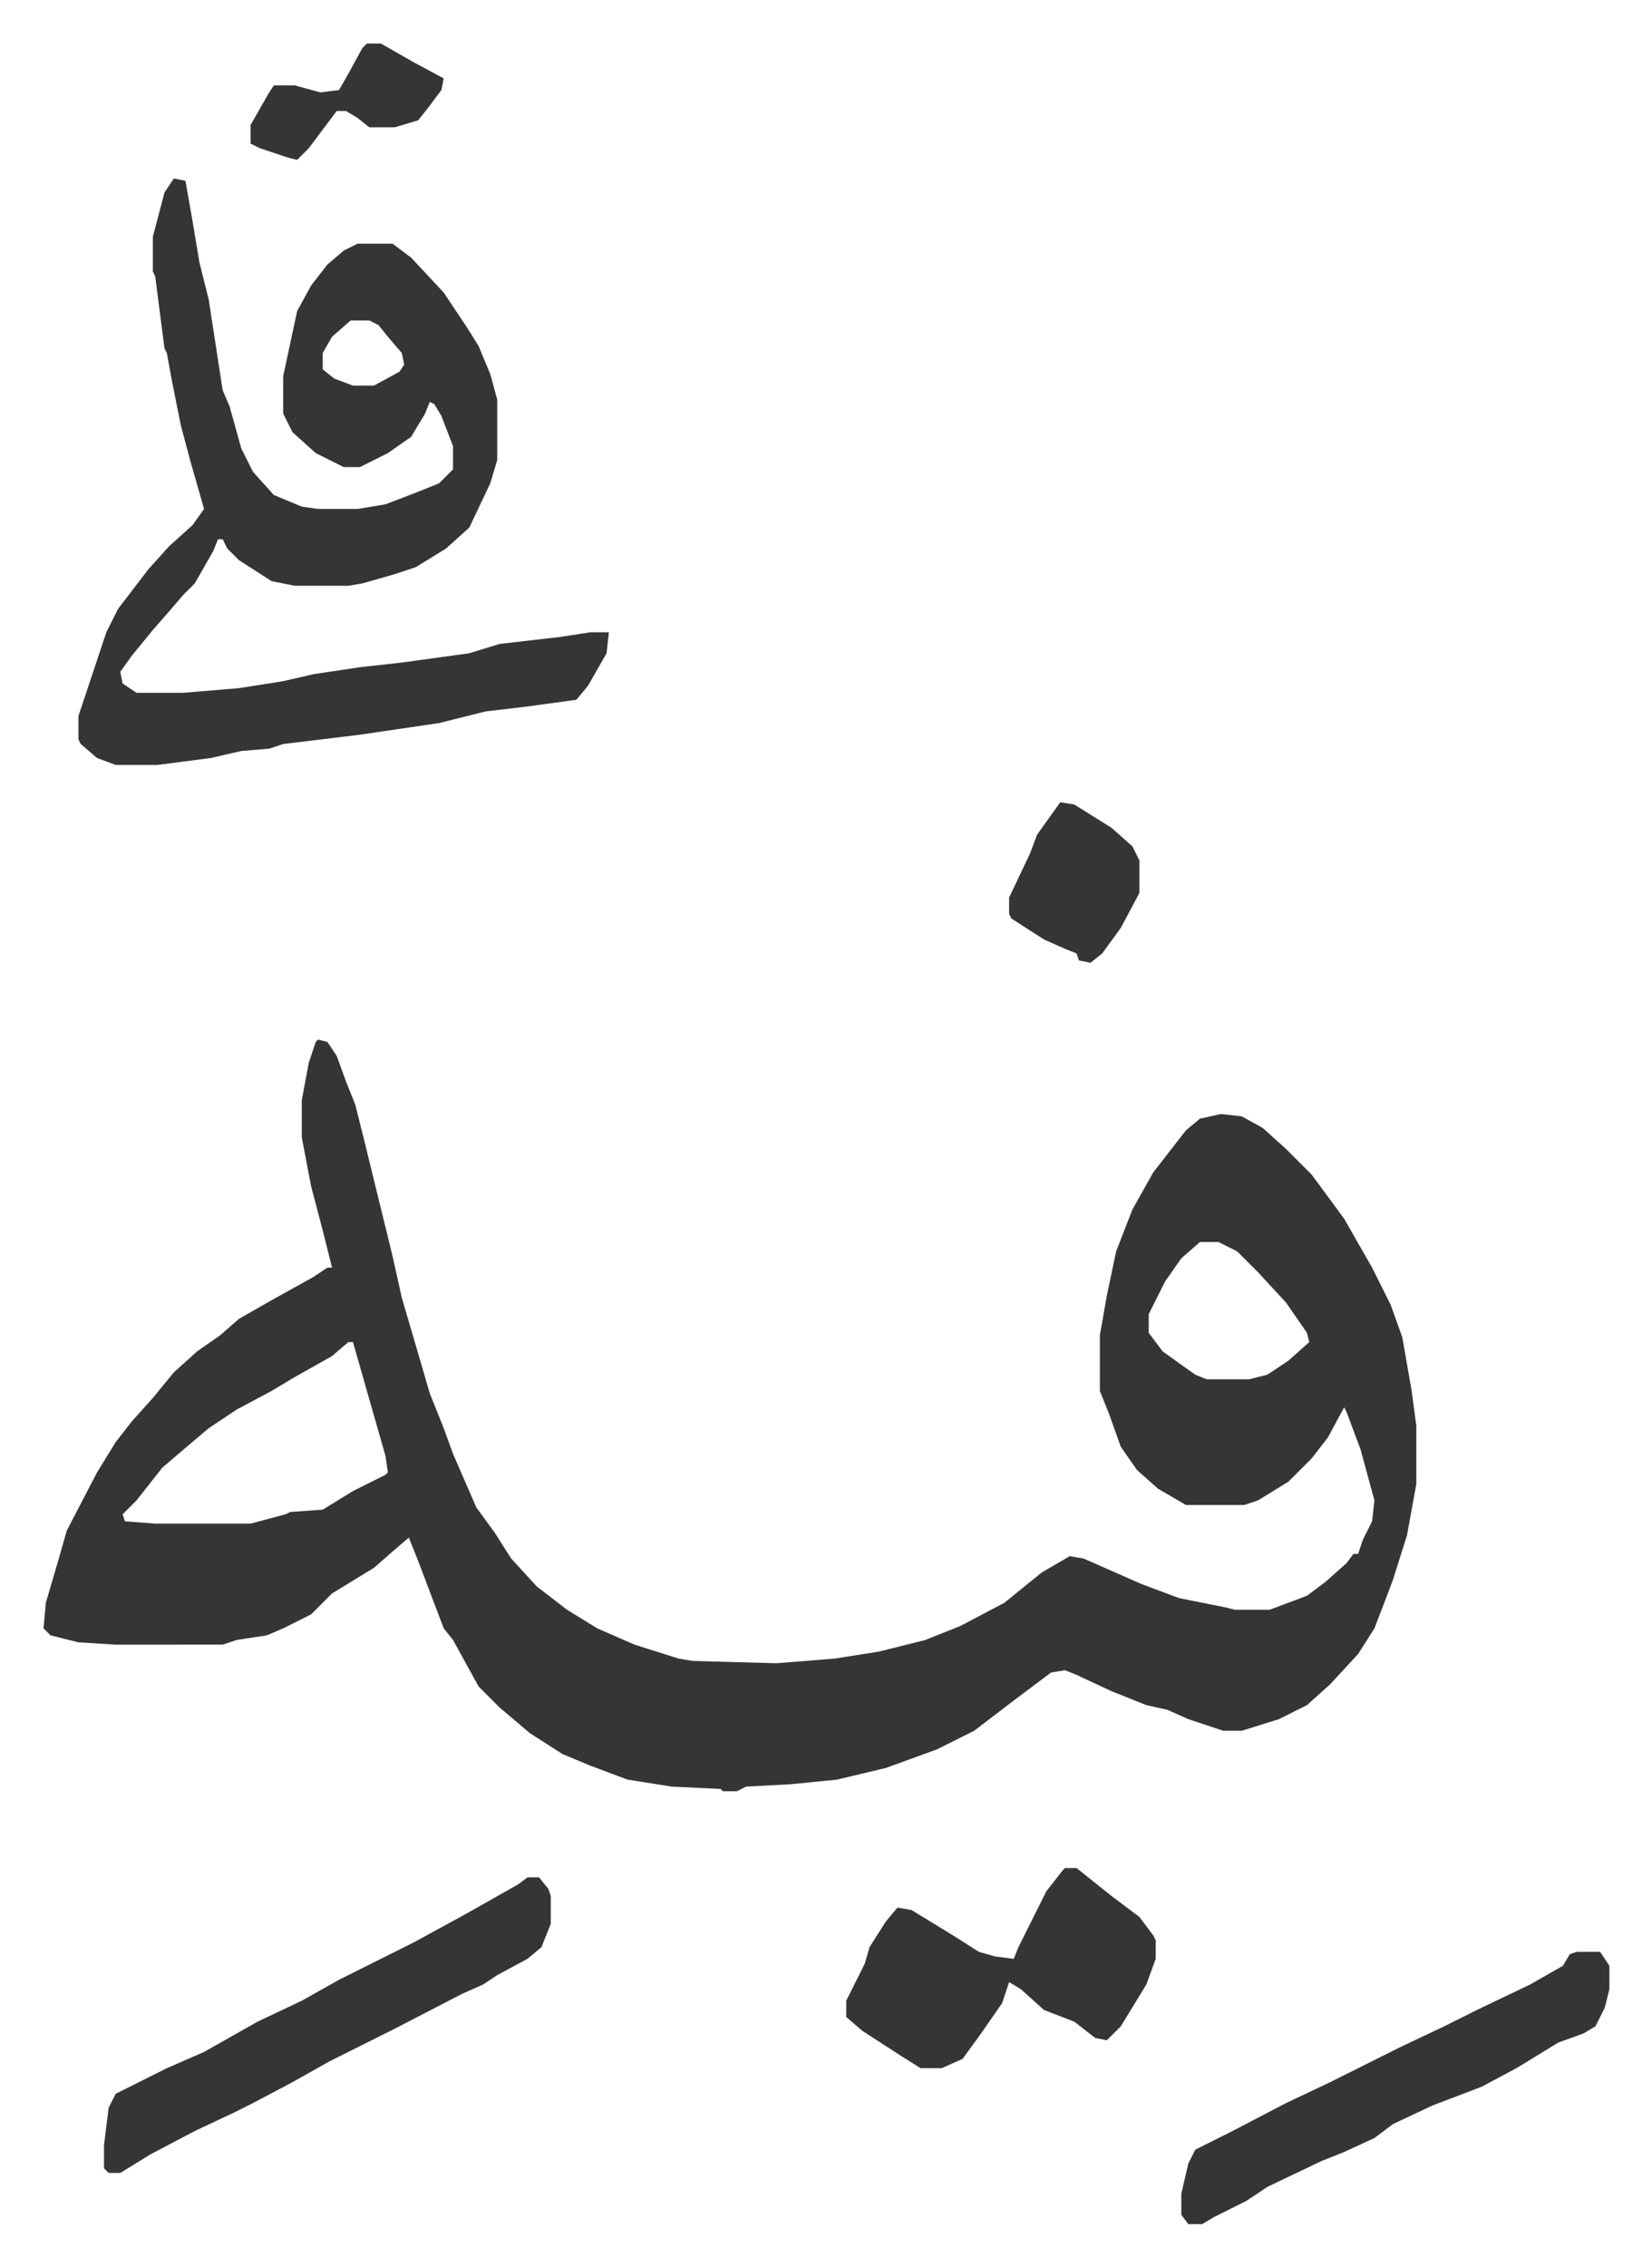 <svg xmlns="http://www.w3.org/2000/svg" viewBox="-18.7 242.3 710 974">
    <path fill="#353535" id="rule_normal" d="m118 689 4 1 4 6 4 11 4 10 4 16 12 49 4 18 5 17 7 24 6 15 4 11 10 23 8 11 7 11 11 12 13 10 13 8 16 7 19 6 6 1 36 1 25-2 19-3 20-5 15-6 19-10 16-13 12-7 6 1 25 11 16 6 20 4 4 1h15l16-6 8-6 9-8 3-4h2l2-6 4-8 1-9-6-22-6-16-1-2-7 13-7 9-10 10-13 8-6 2h-25l-12-7-9-8-7-10-5-14-4-10v-24l3-17 4-19 7-18 9-16 14-18 6-5 9-2 9 1 9 5 10 9 11 11 14 19 12 21 8 16 5 14 4 23 2 15v25l-4 22-6 19-3 8-5 13-7 11-12 13-10 9-12 6-16 5h-8l-15-5-9-4-9-2-15-6-15-7-5-2-6 1-16 12-17 13-16 8-11 4-11 4-21 5-20 2-19 1-4 2h-6l-1-1-21-1-19-3-16-6-12-5-14-9-13-11-9-9-11-20-4-5-11-29-4-10-7 6-8 7-18 11-9 9-12 6-7 3-13 2-6 2H31l-16-1-12-3-3-3 1-11 5-17 4-14 13-25 8-13 7-9 9-10 9-11 10-9 10-7 8-7 14-8 18-10 6-4h2l-4-16-5-19-4-21v-16l3-16 3-9zm379 87-8 7-7 10-7 14v8l6 8 14 10 5 2h18l8-2 9-6 9-8-1-4-9-13-12-13-9-9-8-4zm-366 43-7 6-16 9-10 6-15 8-12 8-13 11-7 6-11 14-6 6 1 3 13 1h41l15-4 2-1 14-1 13-8 14-7 1-1-1-7-8-28-6-21zM56 319l5 1 3 17 3 18 4 16 6 39 3 7 5 18 5 10 9 10 12 5 7 1h17l12-2 13-5 10-4 6-6v-10l-5-13-3-5-2-1-2 5-6 10-10 7-12 6h-7l-12-6-10-9-4-8v-16l6-28 6-11 7-9 7-6 6-3h15l8 6 14 15 10 15 5 8 5 12 3 11v26l-3 10-9 19-10 9-13 8-9 3-14 4-6 1h-23l-10-2-14-9-5-5-2-4h-2l-2 5-8 14-5 5-6 7-7 8-9 11-5 7 1 5 6 4h20l24-2 19-3 13-3 20-3 18-2 29-4 13-4 26-3 13-2h8l-1 9-8 14-5 6-22 3-17 2-20 5-34 5-33 4-6 2-12 1-13 3-23 3H31l-8-3-7-6-1-2v-10l8-24 4-12 5-10 13-17 9-10 10-9 5-7-6-21-4-15-4-20-2-11-1-2-4-31-1-2v-15l5-19zm76 61-8 7-4 7v7l5 4 8 3h9l11-6 2-3-1-5-6-7-4-5-4-2zm76 669h5l4 5 1 3v12l-4 10-6 5-13 7-6 4-9 4-29 15-28 14-16 9-17 9-8 4-17 8-19 10-13 8h-5l-2-2v-10l2-16 3-6 22-11 16-7 23-13 19-9 16-9 32-16 22-12 23-13zm231-4h5l15 12 12 9 6 8 1 2v8l-4 11-11 18-6 6-5-1-9-7-13-5-10-9-5-3-3 9-9 13-8 11-9 4h-9l-8-5-17-11-7-6v-7l8-16 2-7 7-11 5-6 6 1 18 11 11 7 7 2 8 1 2-5 7-14 5-10 7-9zm220 36h10l4 6v10l-2 8-4 8-5 3-11 4-18 11-15 8-21 8-17 8-8 6-13 6-10 4-23 11-9 6-14 7-5 3h-6l-3-4v-9l3-13 3-6 16-8 23-12 19-9 14-7 16-8 19-9 14-7 23-11 14-8 3-5zM437 587l6 1 16 10 9 8 3 6v14l-8 15-8 11-5 4-5-1-1-3-5-2-9-4-14-9-1-2v-7l9-19 3-8zM139 261h6l14 8 13 7-1 5-6 8-4 5-10 3h-11l-5-4-5-3h-4l-12 16-5 5-4-1-12-4-4-2v-8l8-14 2-3h9l11 3 8-1 4-7 6-11z"/>
</svg>
